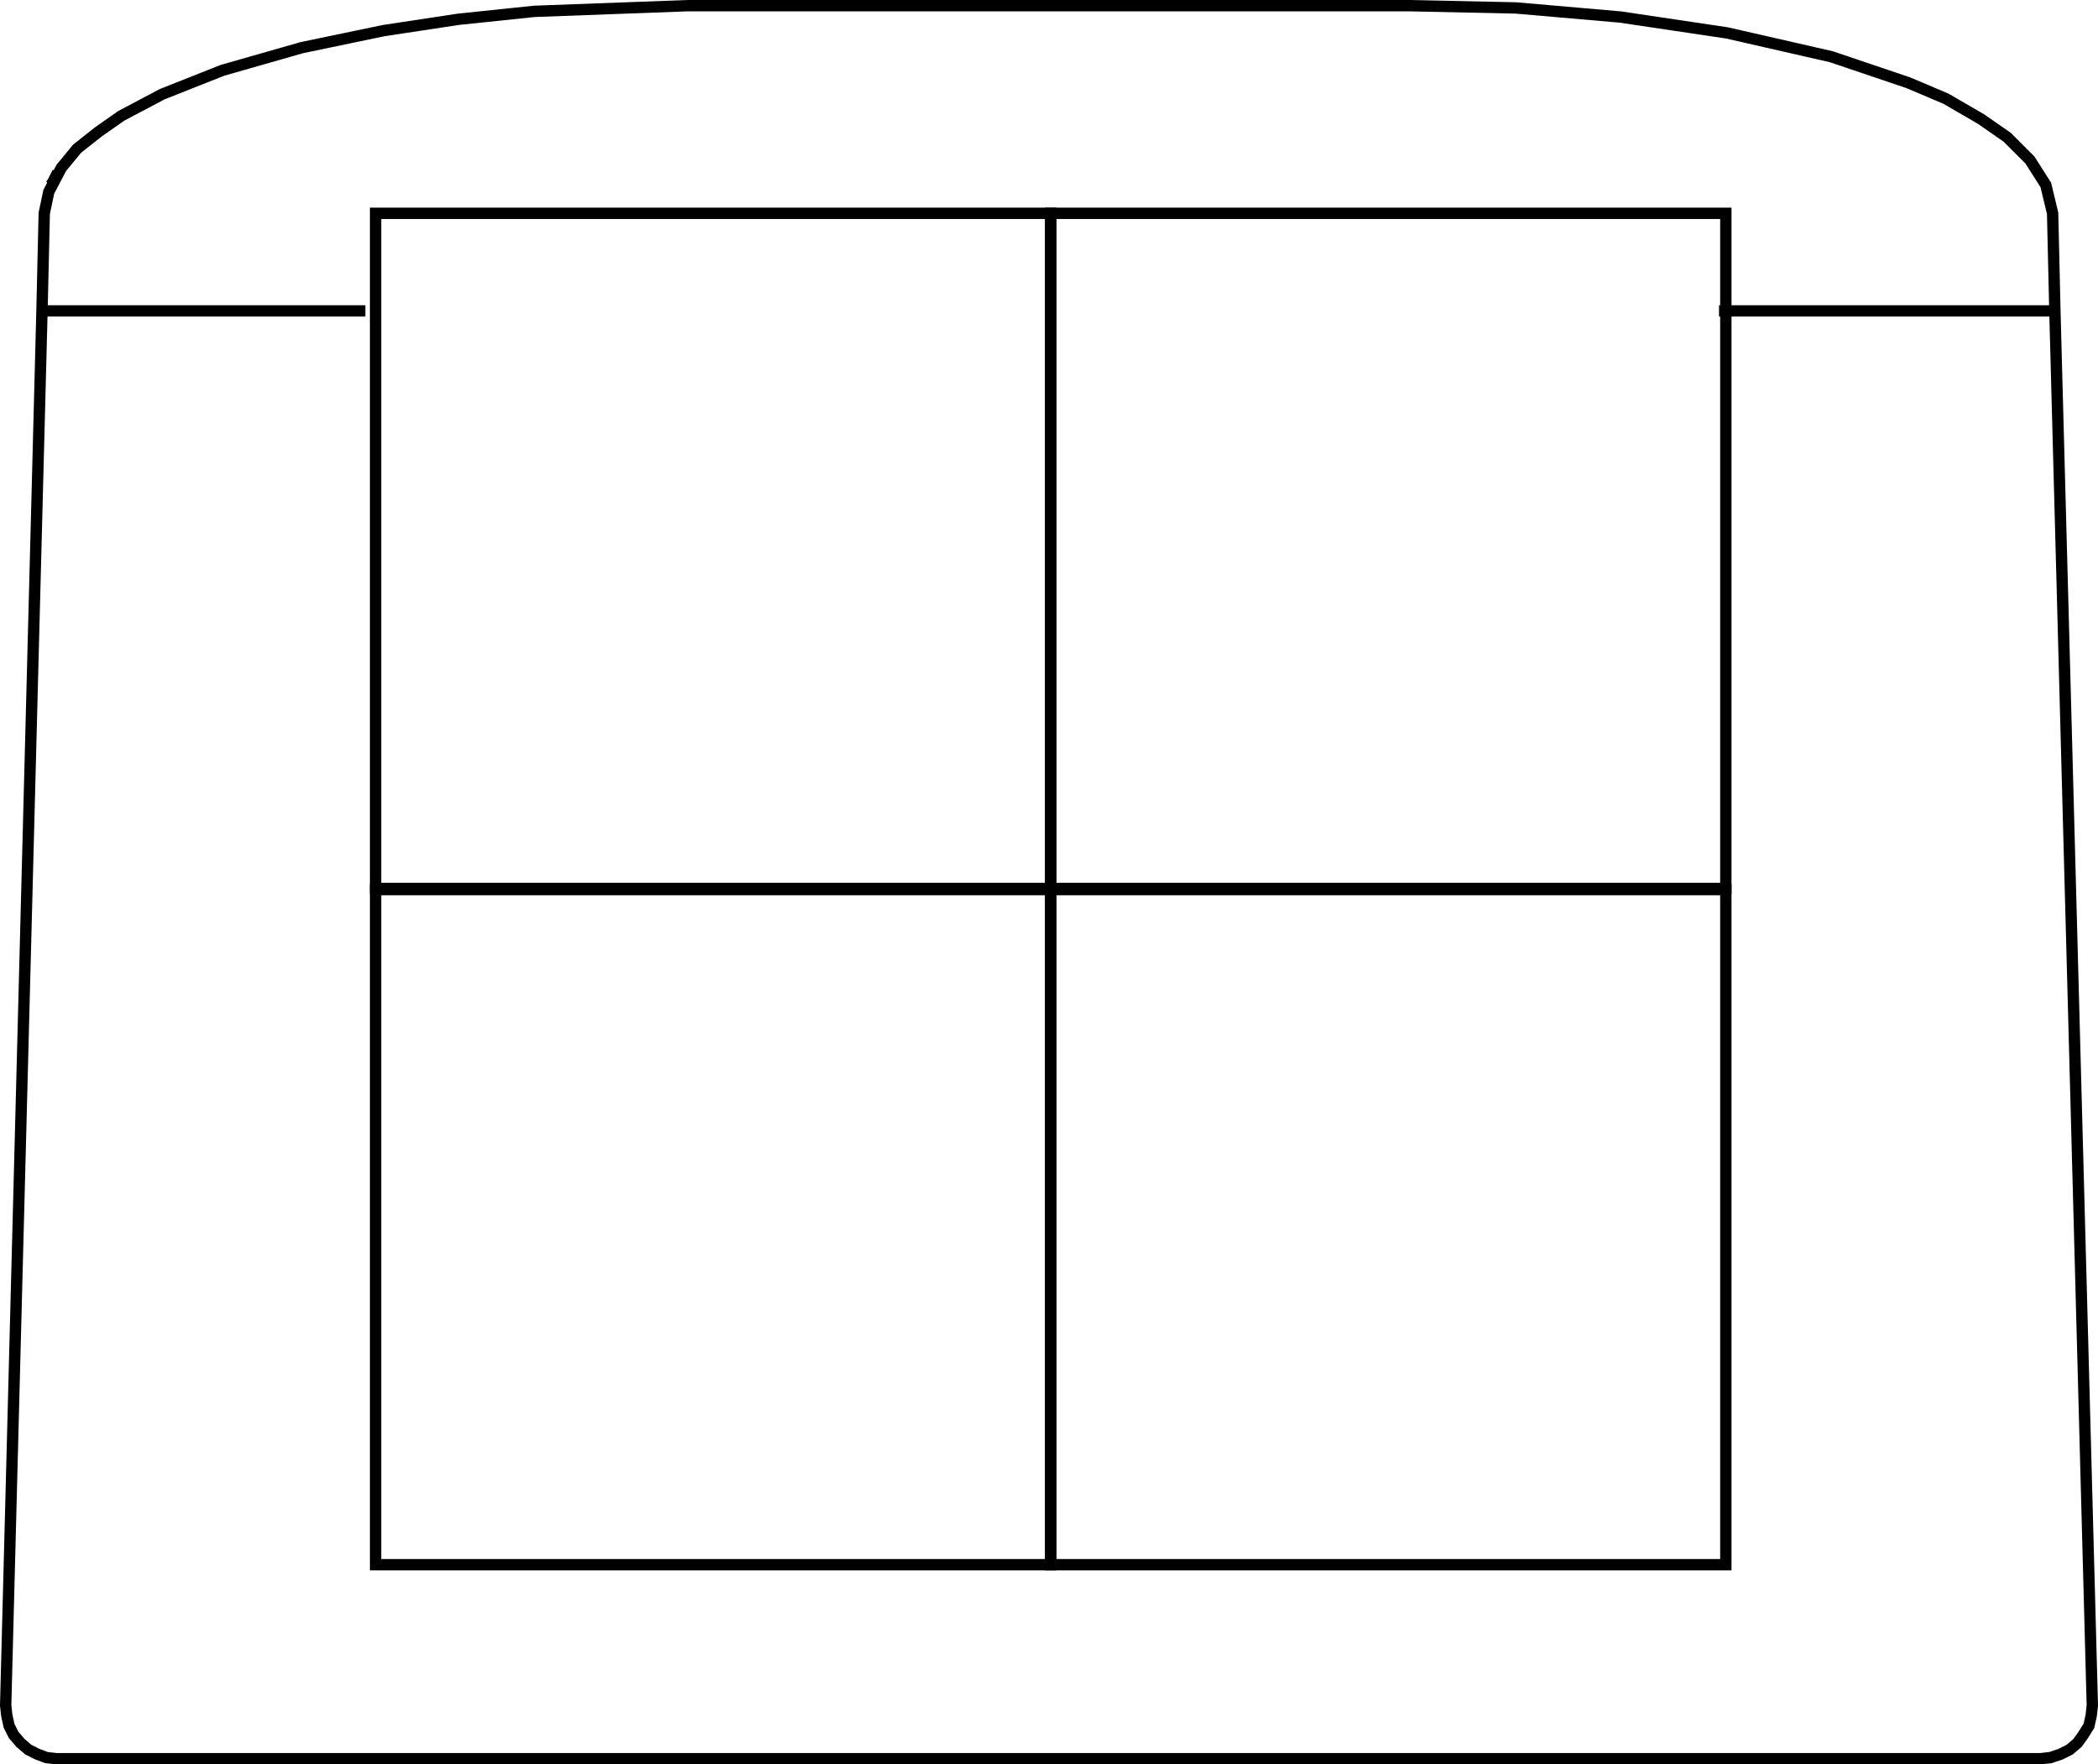 <?xml version="1.0" encoding="utf-8"?>
<!-- Generator: Adobe Illustrator 23.0.3, SVG Export Plug-In . SVG Version: 6.00 Build 0)  -->
<svg version="1.1" id="Ebene_1" xmlns="http://www.w3.org/2000/svg" xmlns:xlink="http://www.w3.org/1999/xlink" x="0px" y="0px"
	 viewBox="0 0 184.9 155.5" enable-background="new 0 0 184.9 155.5" xml:space="preserve">
<path fill="none" stroke="#000000" stroke-miterlimit="10" d="M4.5,16.3L4.5,16.3L4.7,16l0.2-0.4l0.2-0.4 M4.5,16.4h0.1 M32.2,27.4
	H3.7 M181,27.4h-29.5 M179.8,155H5l-0.9-0.1l-0.8-0.3l-0.8-0.4l-0.7-0.6l-0.6-0.7l-0.4-0.8l-0.2-0.9l-0.1-0.9L3.7,27.4l0.2-8.6l0,0
	l0.4-1.9l1.1-2.1l1.4-1.7l1.9-1.5l2-1.4l3.6-1.9l5.3-2.1l7-2l7.2-1.5l6.6-1L47.1,1l13.5-0.5h63.6l0,0l9.4,0.2l9.2,0.8l9.4,1.4
	l9.2,2.1l6.8,2.3l3.3,1.4l3.1,1.8l2.3,1.6l2,2l1.4,2.2l0.6,2.5l0.2,8.6l3.3,122.9l-0.1,0.9l-0.2,0.9l-0.5,0.8l-0.5,0.7l-0.7,0.6
	l-0.8,0.4l-0.9,0.3L179.8,155z"/>
<path fill="none" stroke="#000000" stroke-miterlimit="10" d="M4.5,16.3L4.5,16.3L4.7,16l0.2-0.4l0.2-0.4 M4.5,16.4h0.1"/>
<rect id="R-1s" x="33.1" y="18.8" fill="none" stroke="#000000" stroke-miterlimit="10" width="59.5" height="59.5"/>
<rect id="R-2s" x="33.1" y="78.4" fill="none" stroke="#000000" stroke-miterlimit="10" width="59.5" height="59.5"/>
<rect id="R-3s" x="92.6" y="18.8" fill="none" stroke="#000000" stroke-miterlimit="10" width="59.5" height="59.5"/>
<rect id="R-4s" x="92.6" y="78.4" fill="none" stroke="#000000" stroke-miterlimit="10" width="59.5" height="59.5"/>
</svg>

